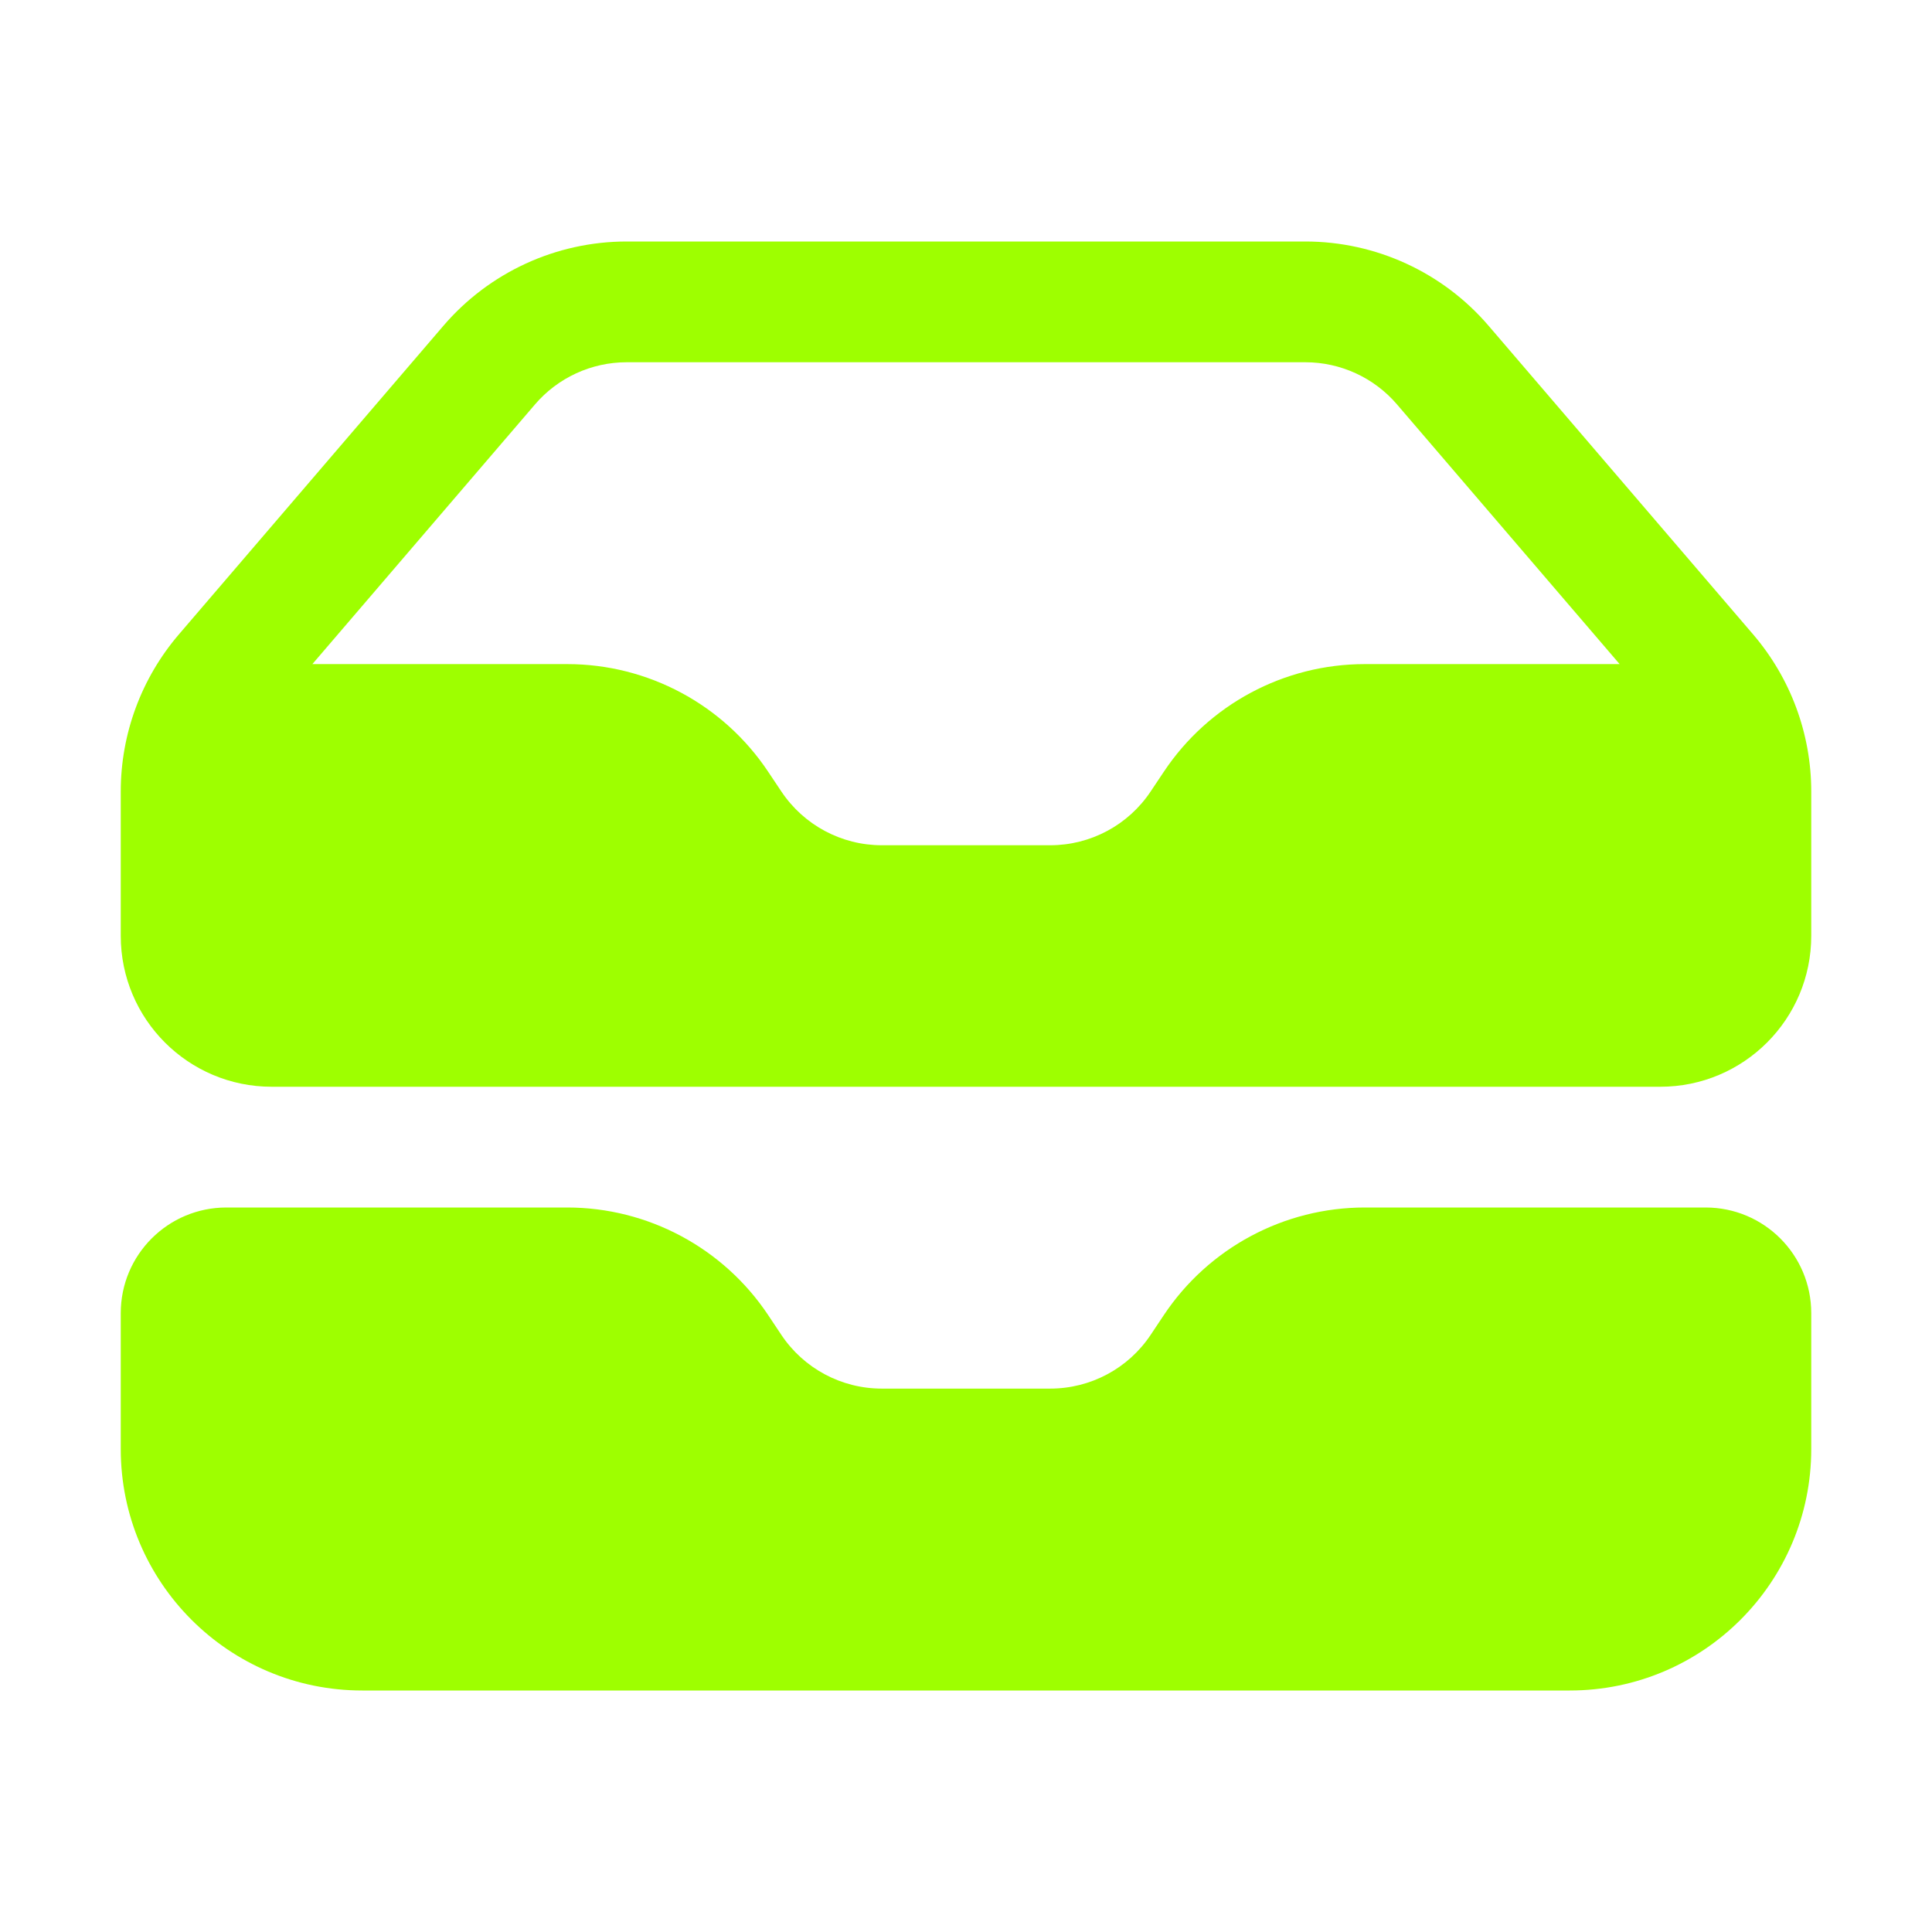 <svg width="38" height="38" viewBox="0 0 38 38" fill="none" xmlns="http://www.w3.org/2000/svg">
<path fill-rule="evenodd" clip-rule="evenodd" d="M2.375 15.568V18.406C2.375 20.046 3.704 21.375 5.344 21.375H32.656C34.296 21.375 35.625 20.046 35.625 18.406V15.568C35.625 14.434 35.219 13.338 34.481 12.477L29.28 6.409C28.378 5.356 27.061 4.75 25.674 4.75H12.326C10.939 4.75 9.622 5.356 8.72 6.409L3.519 12.477C2.781 13.338 2.375 14.434 2.375 15.568ZM12.326 7.125C11.633 7.125 10.974 7.428 10.523 7.954L6.144 13.062H11.156C12.744 13.062 14.227 13.856 15.108 15.178L15.368 15.567C15.809 16.228 16.55 16.625 17.344 16.625H20.656C21.45 16.625 22.192 16.228 22.632 15.567L22.892 15.178C23.773 13.856 25.256 13.062 26.844 13.062H31.856L27.477 7.954C27.026 7.428 26.367 7.125 25.674 7.125H12.326Z" fill="#9EFF00"/>
<path d="M4.453 23.75C3.305 23.75 2.375 24.68 2.375 25.828V28.5C2.375 31.123 4.502 33.25 7.125 33.25H30.875C33.498 33.25 35.625 31.123 35.625 28.5V25.828C35.625 24.68 34.695 23.75 33.547 23.75H26.844C25.256 23.75 23.773 24.544 22.892 25.865L22.632 26.255C22.192 26.916 21.45 27.312 20.656 27.312H17.344C16.55 27.312 15.809 26.916 15.368 26.255L15.108 25.865C14.227 24.544 12.744 23.75 11.156 23.75H4.453Z" fill="#9EFF00"/>
</svg>

